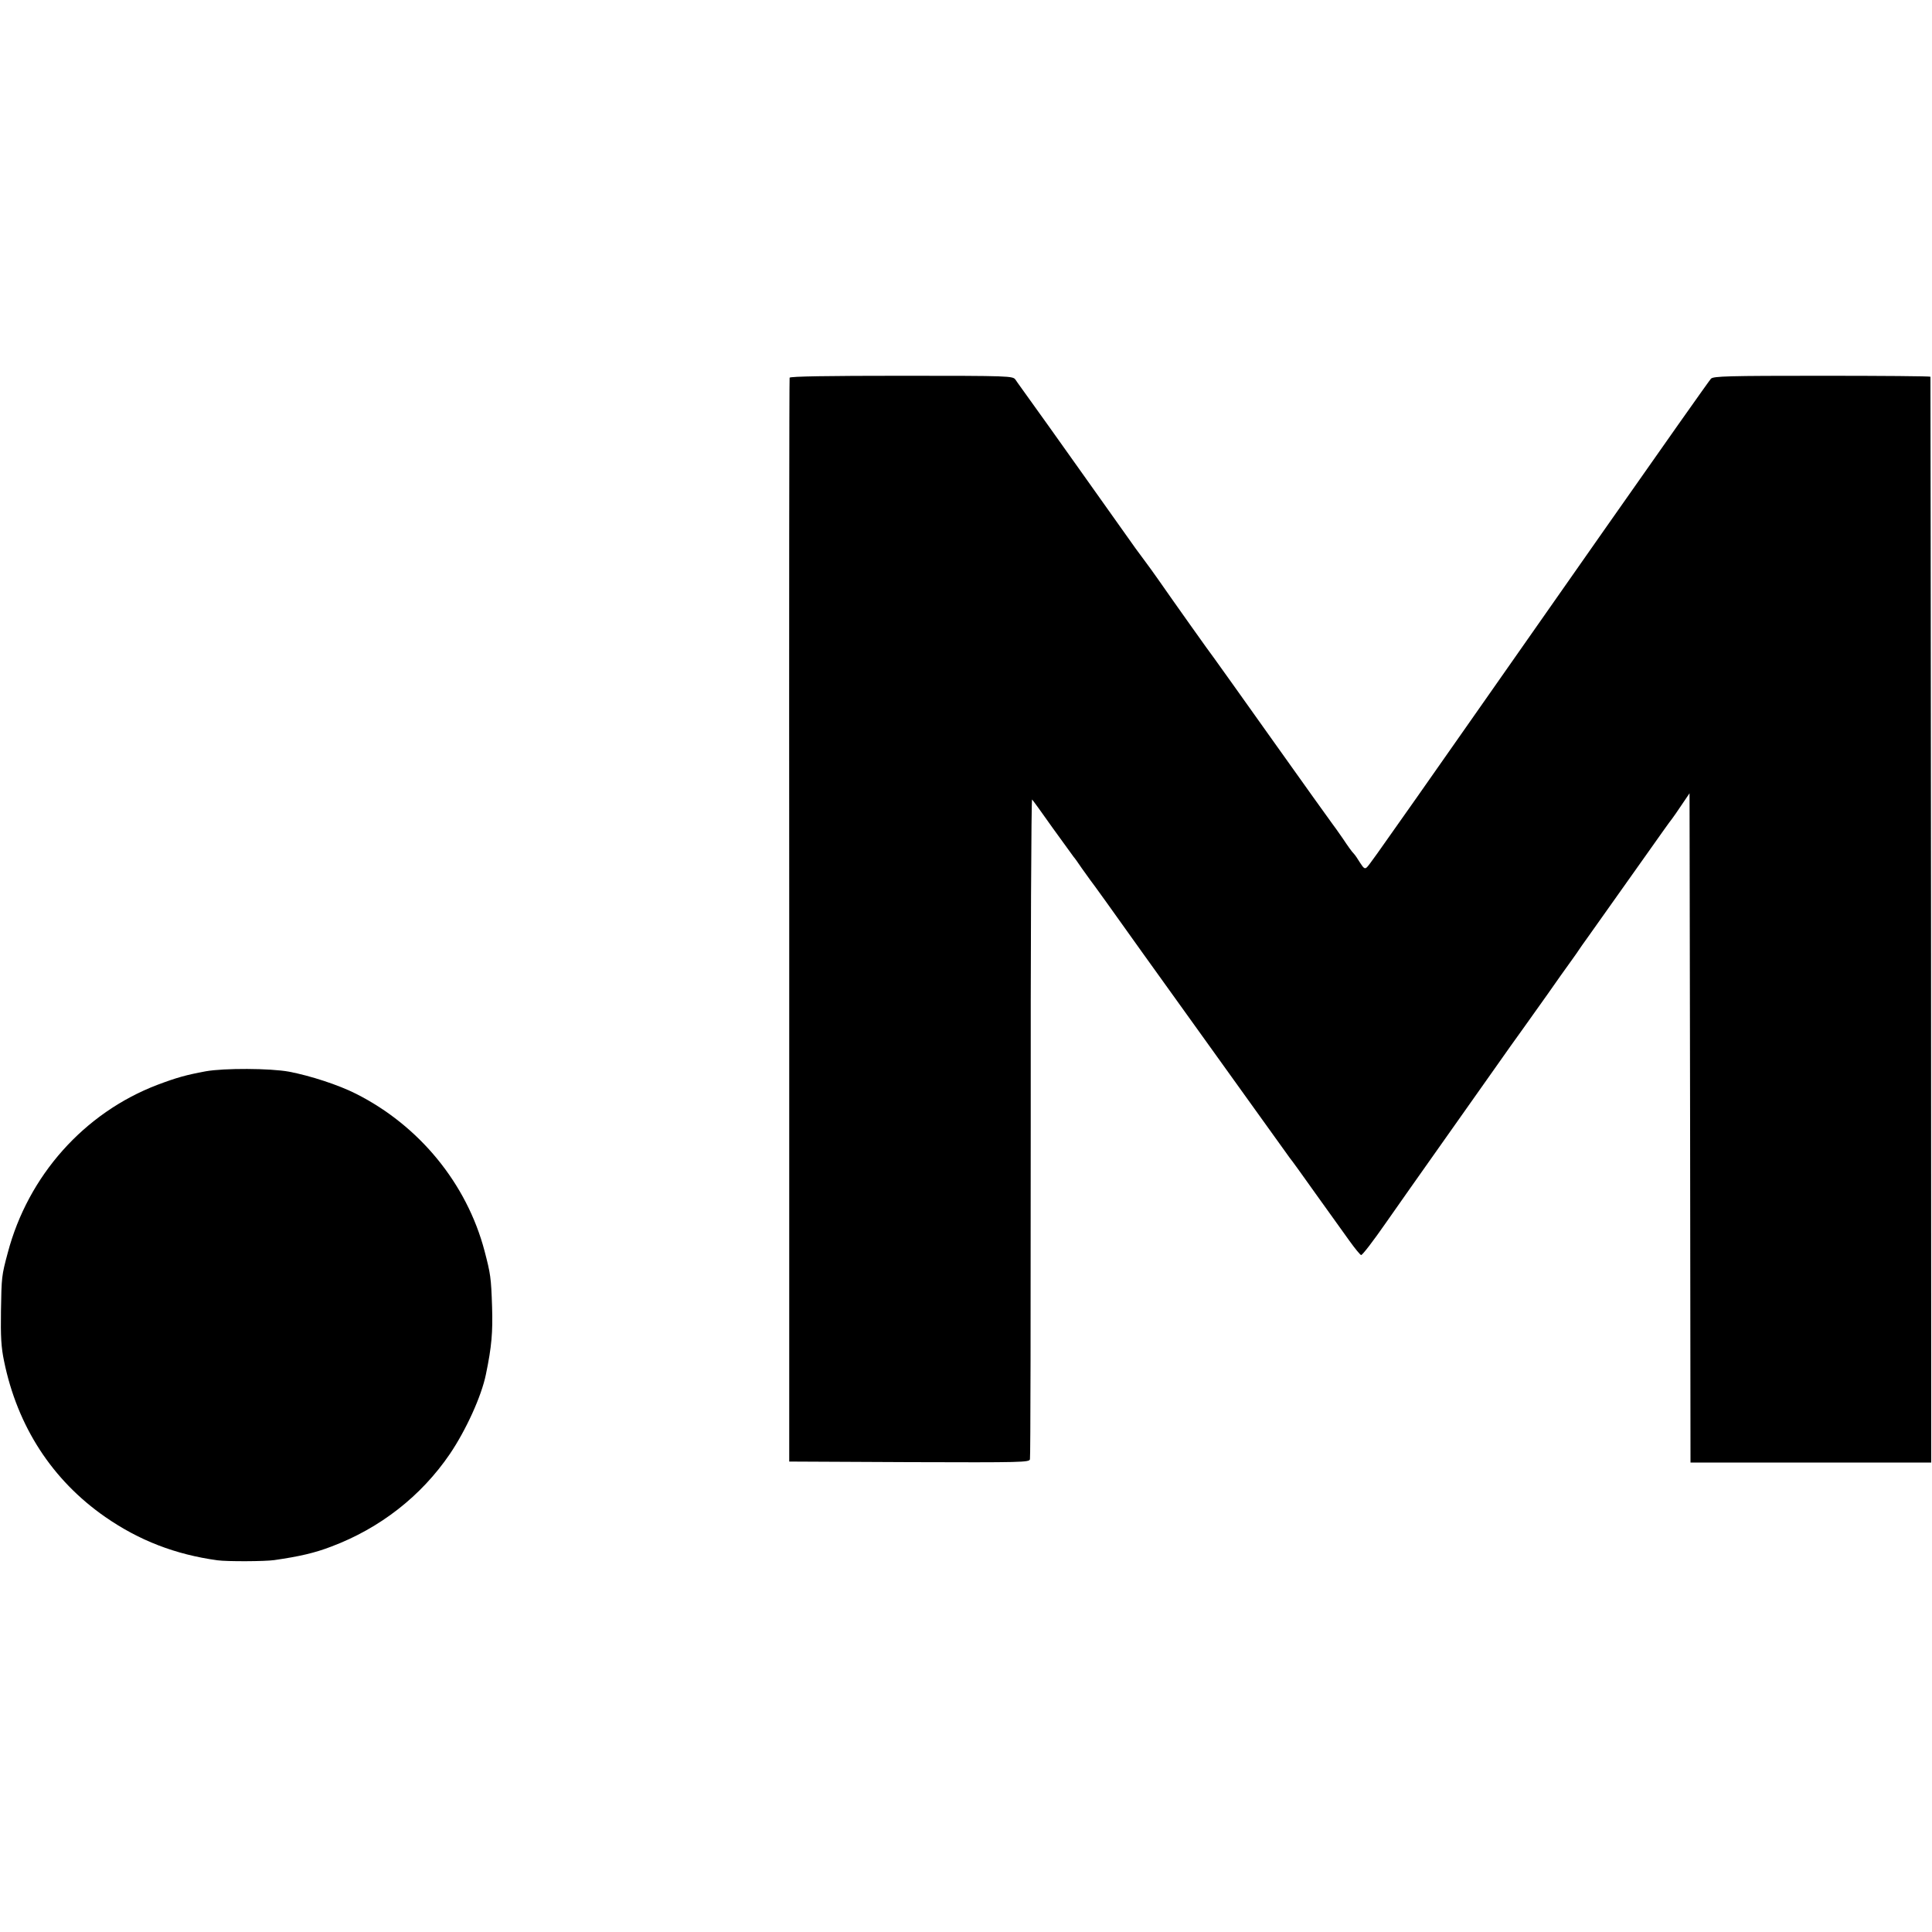 <?xml version="1.0" standalone="no"?>
<!DOCTYPE svg PUBLIC "-//W3C//DTD SVG 20010904//EN"
 "http://www.w3.org/TR/2001/REC-SVG-20010904/DTD/svg10.dtd">
<svg version="1.0" xmlns="http://www.w3.org/2000/svg"
 width="1000pt" height="1000pt" viewBox="0 0 1000 1000"
 preserveAspectRatio="xMidYMid meet">
<g transform="translate(0,1000) scale(0.1,-0.1)"
fill="#000000" stroke="none">
<path d="M4087 8045 c-2 -5 -3 -1270 -2 -2810 l0 -2800 621 -3 c586 -2 622 -1
625 15 3 10 4 784 4 1721 -1 936 3 1698 7 1694 4 -4 53 -71 107 -148 55 -76
104 -143 108 -149 5 -5 24 -32 43 -60 19 -27 39 -54 43 -60 5 -5 128 -176 273
-380 146 -203 272 -379 280 -390 8 -11 118 -164 244 -340 126 -176 233 -324
237 -330 5 -5 65 -88 133 -184 69 -96 148 -206 175 -244 28 -39 55 -72 60 -73
6 -2 64 74 130 169 66 94 176 251 245 348 69 97 194 275 279 395 85 121 171
242 191 269 20 28 74 104 121 170 46 66 97 138 114 161 16 23 37 51 45 64 8
12 28 41 45 64 23 32 232 327 295 416 84 119 133 188 143 200 7 9 30 42 52 75
l40 59 3 -1732 2 -1732 623 0 623 0 -1 2808 c-1 1544 -3 2809 -3 2812 -1 3
-254 5 -562 5 -484 0 -561 -2 -574 -15 -8 -8 -257 -361 -554 -785 -296 -423
-607 -867 -690 -985 -83 -118 -208 -297 -279 -398 -215 -306 -244 -346 -257
-360 -11 -11 -17 -8 -36 22 -12 20 -27 42 -34 49 -7 6 -32 41 -55 76 -24 35
-50 71 -57 80 -7 9 -146 203 -308 431 -162 228 -299 420 -303 425 -9 10 -219
306 -287 404 -22 31 -53 75 -70 97 -17 23 -39 53 -48 65 -82 115 -249 350
-272 383 -52 74 -321 451 -329 461 -4 6 -14 19 -21 30 -14 19 -26 20 -590 20
-379 0 -577 -3 -579 -10z"/>
<path d="M1065 4455 c-102 -19 -149 -32 -250 -70 -380 -145 -670 -471 -775
-870 -32 -119 -32 -125 -35 -300 -2 -133 1 -189 16 -260 69 -338 249 -616 524
-807 176 -122 363 -194 580 -224 50 -7 247 -6 295 1 131 19 209 37 295 70 252
95 465 261 614 480 83 123 163 298 186 411 30 144 36 219 32 349 -5 153 -8
171 -39 290 -92 349 -338 649 -666 814 -91 46 -236 93 -346 114 -98 18 -336
19 -431 2z"/>
</g>
</svg>
